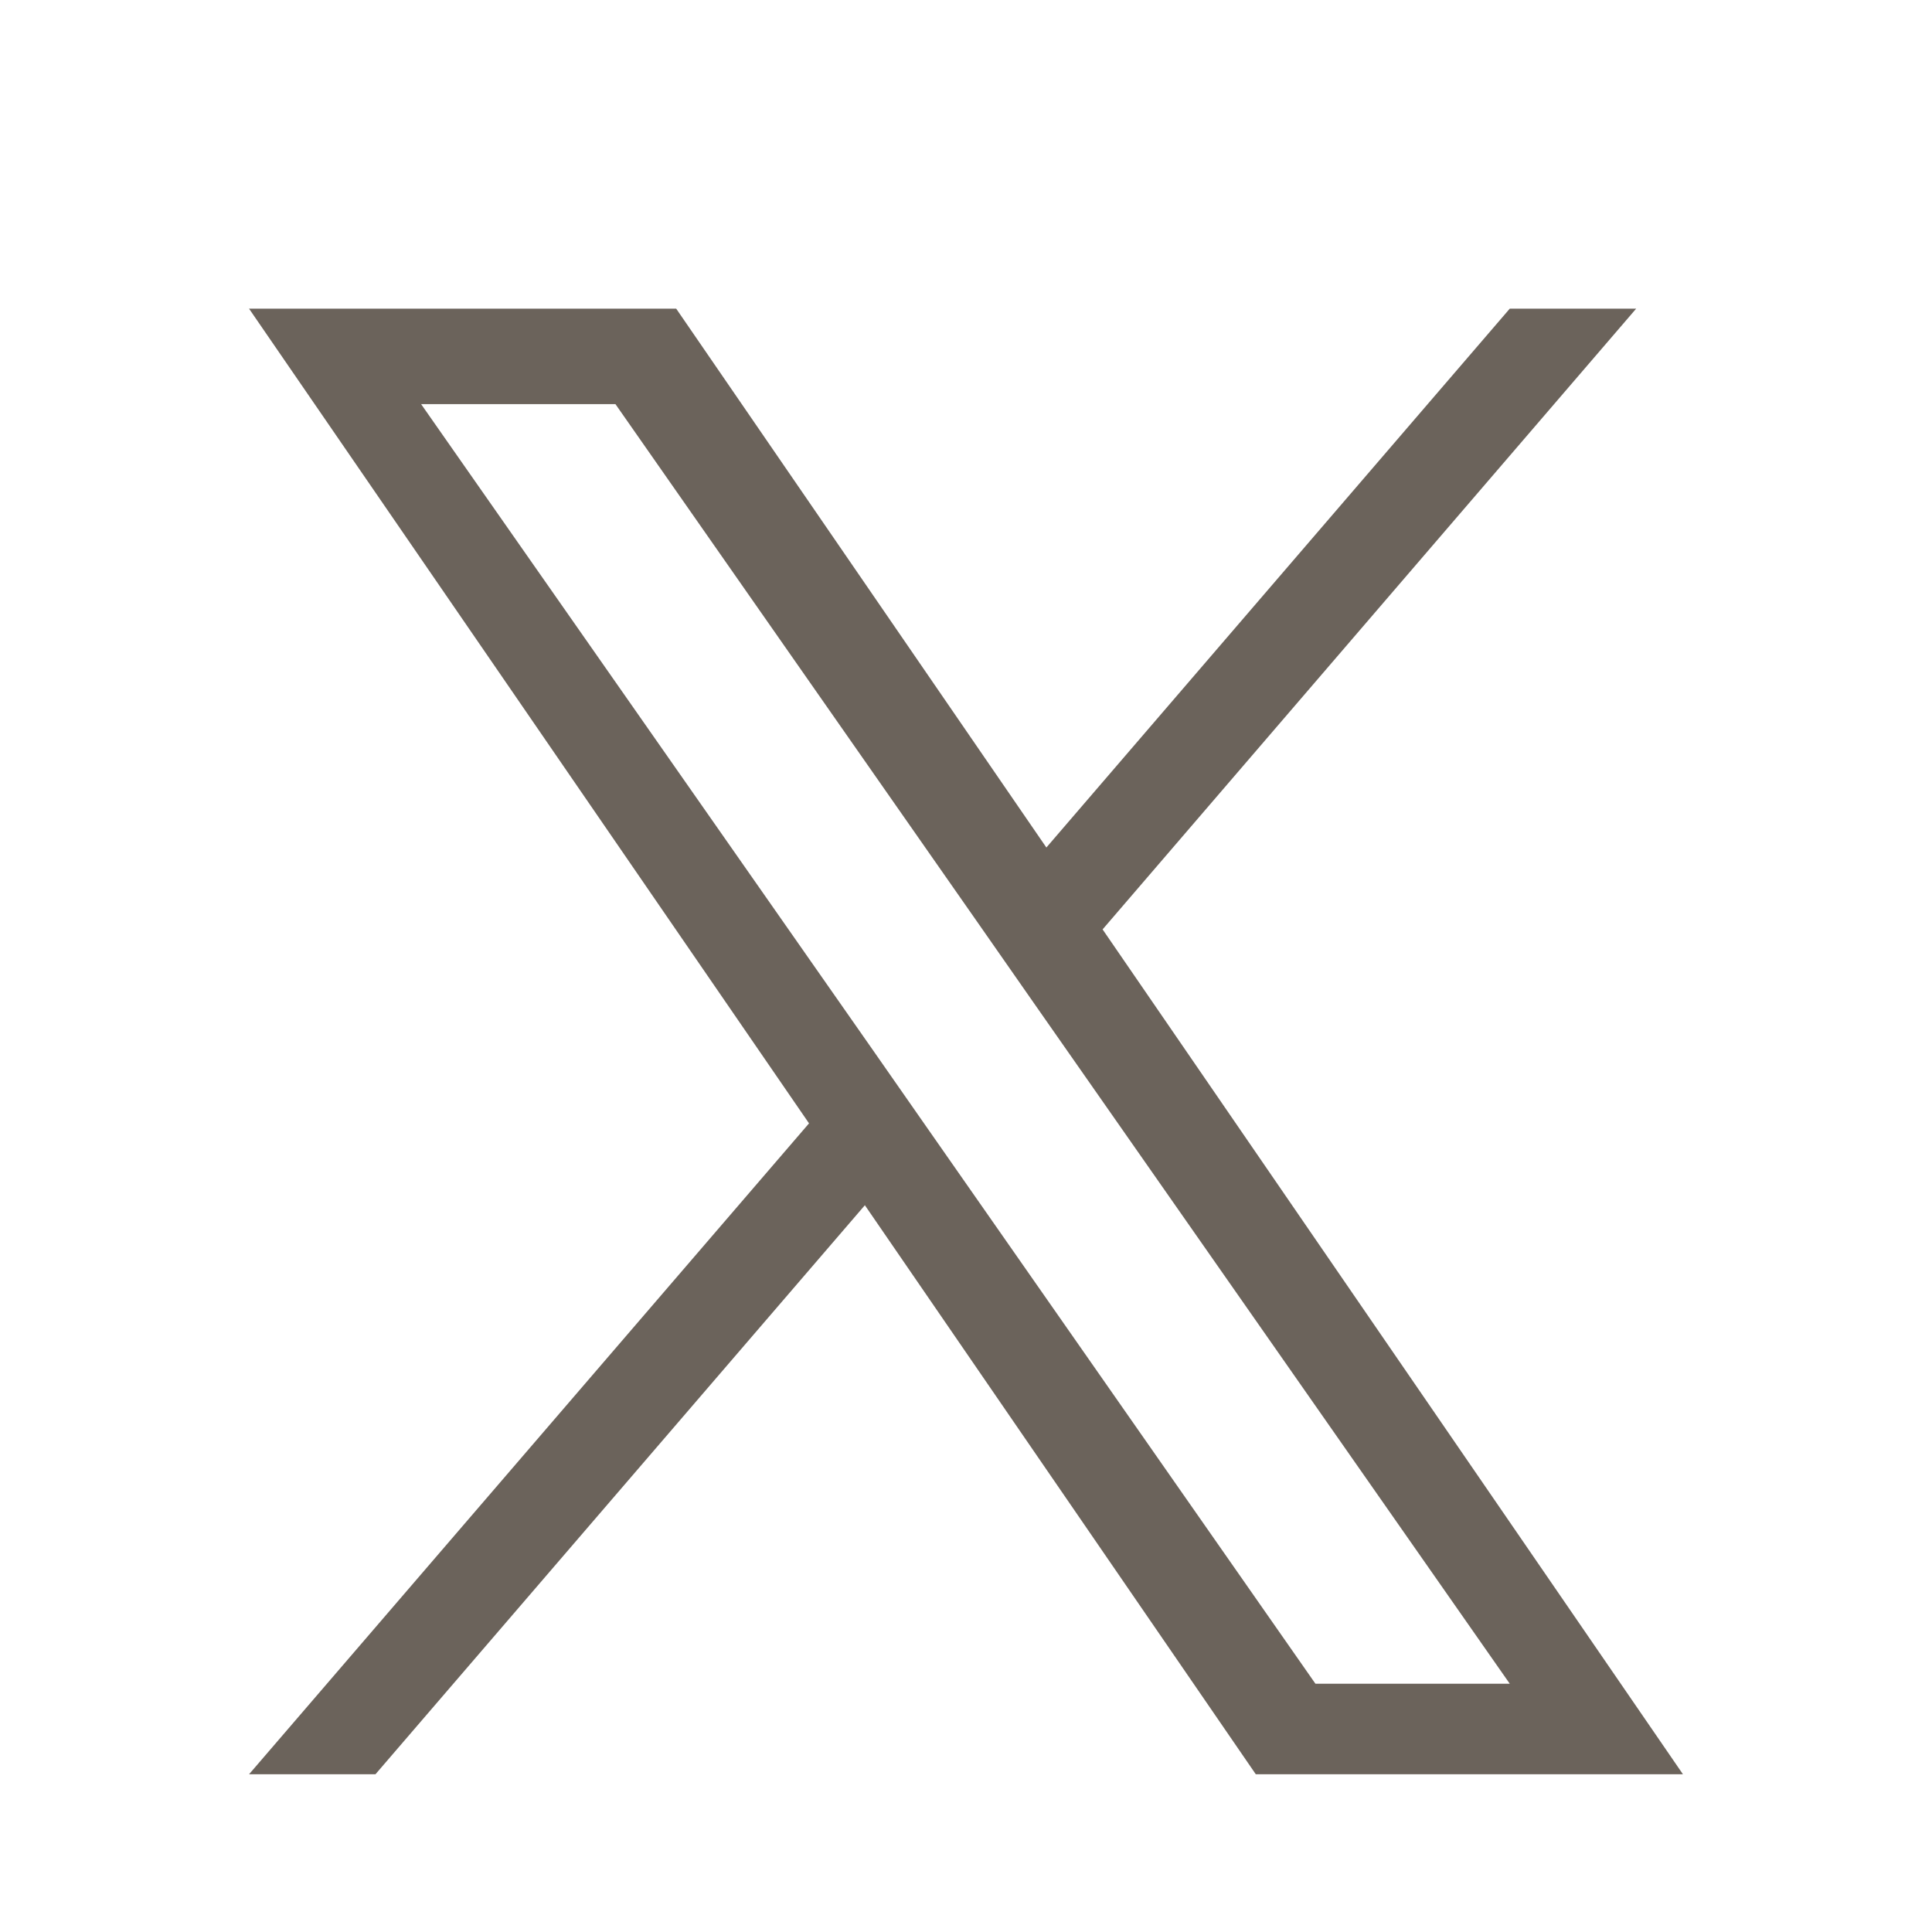 <?xml version="1.0" encoding="utf-8"?>
<!-- Generator: Adobe Illustrator 27.9.0, SVG Export Plug-In . SVG Version: 6.00 Build 0)  -->
<svg version="1.1" id="Layer_1" xmlns="http://www.w3.org/2000/svg" xmlns:xlink="http://www.w3.org/1999/xlink" x="0px" y="0px"
	 viewBox="0 0 512 512" style="enable-background:new 0 0 512 512;" xml:space="preserve">
<style type="text/css">
	.st0{fill:#6B635B;}
</style>
<path class="st0" d="M292.2,246.3L433.6,81.8h-33.5L277.3,224.6L179.2,81.8H66l148.4,215.9L66,470.2h33.5l129.7-150.8l103.6,150.8
	H446L292.2,246.3L292.2,246.3z M246.2,299.6l-15-21.5L111.6,107.1h51.5l96.5,138.1l15,21.5l125.5,179.5h-51.5L246.2,299.6
	L246.2,299.6z"/>
</svg>
